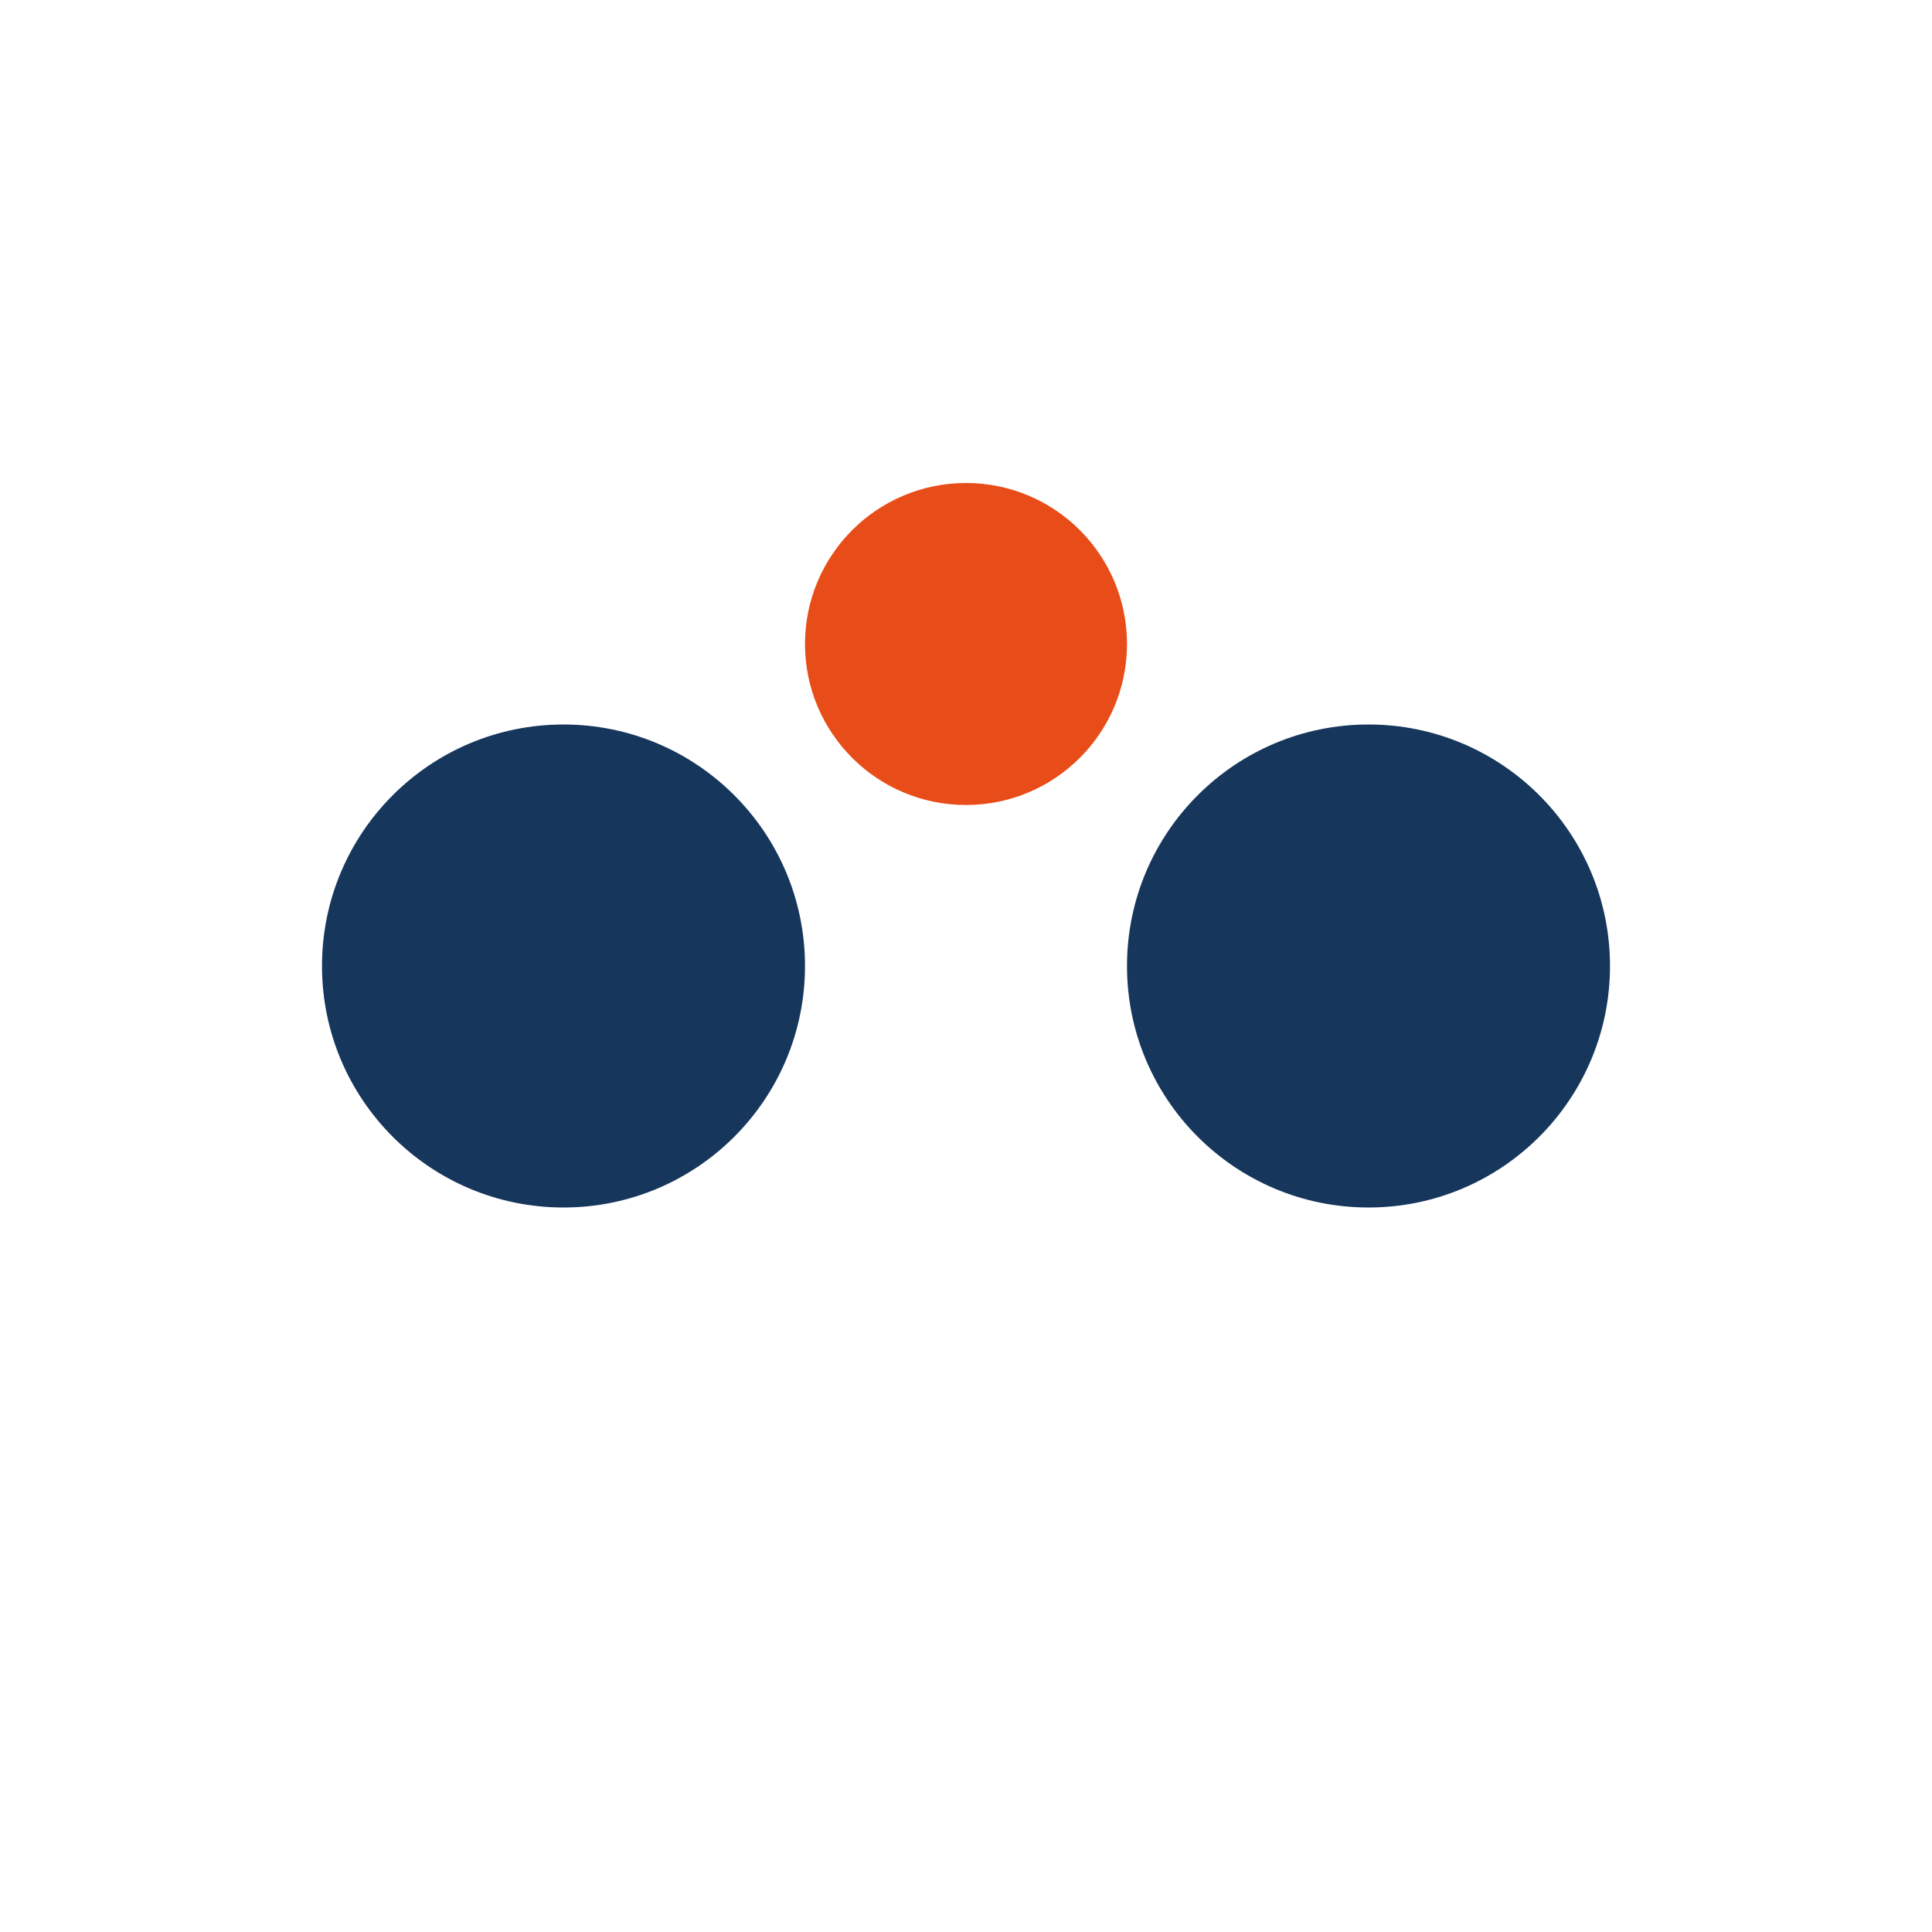 <?xml version="1.0" encoding="UTF-8"?>
<svg xmlns="http://www.w3.org/2000/svg" width="24" height="24" viewBox="0 0 24 24"><circle cx="7" cy="12" r="3" fill="#16365C"/><circle cx="17" cy="12" r="3" fill="#16365C"/><circle cx="12" cy="8" r="2" fill="#E84C18"/></svg>